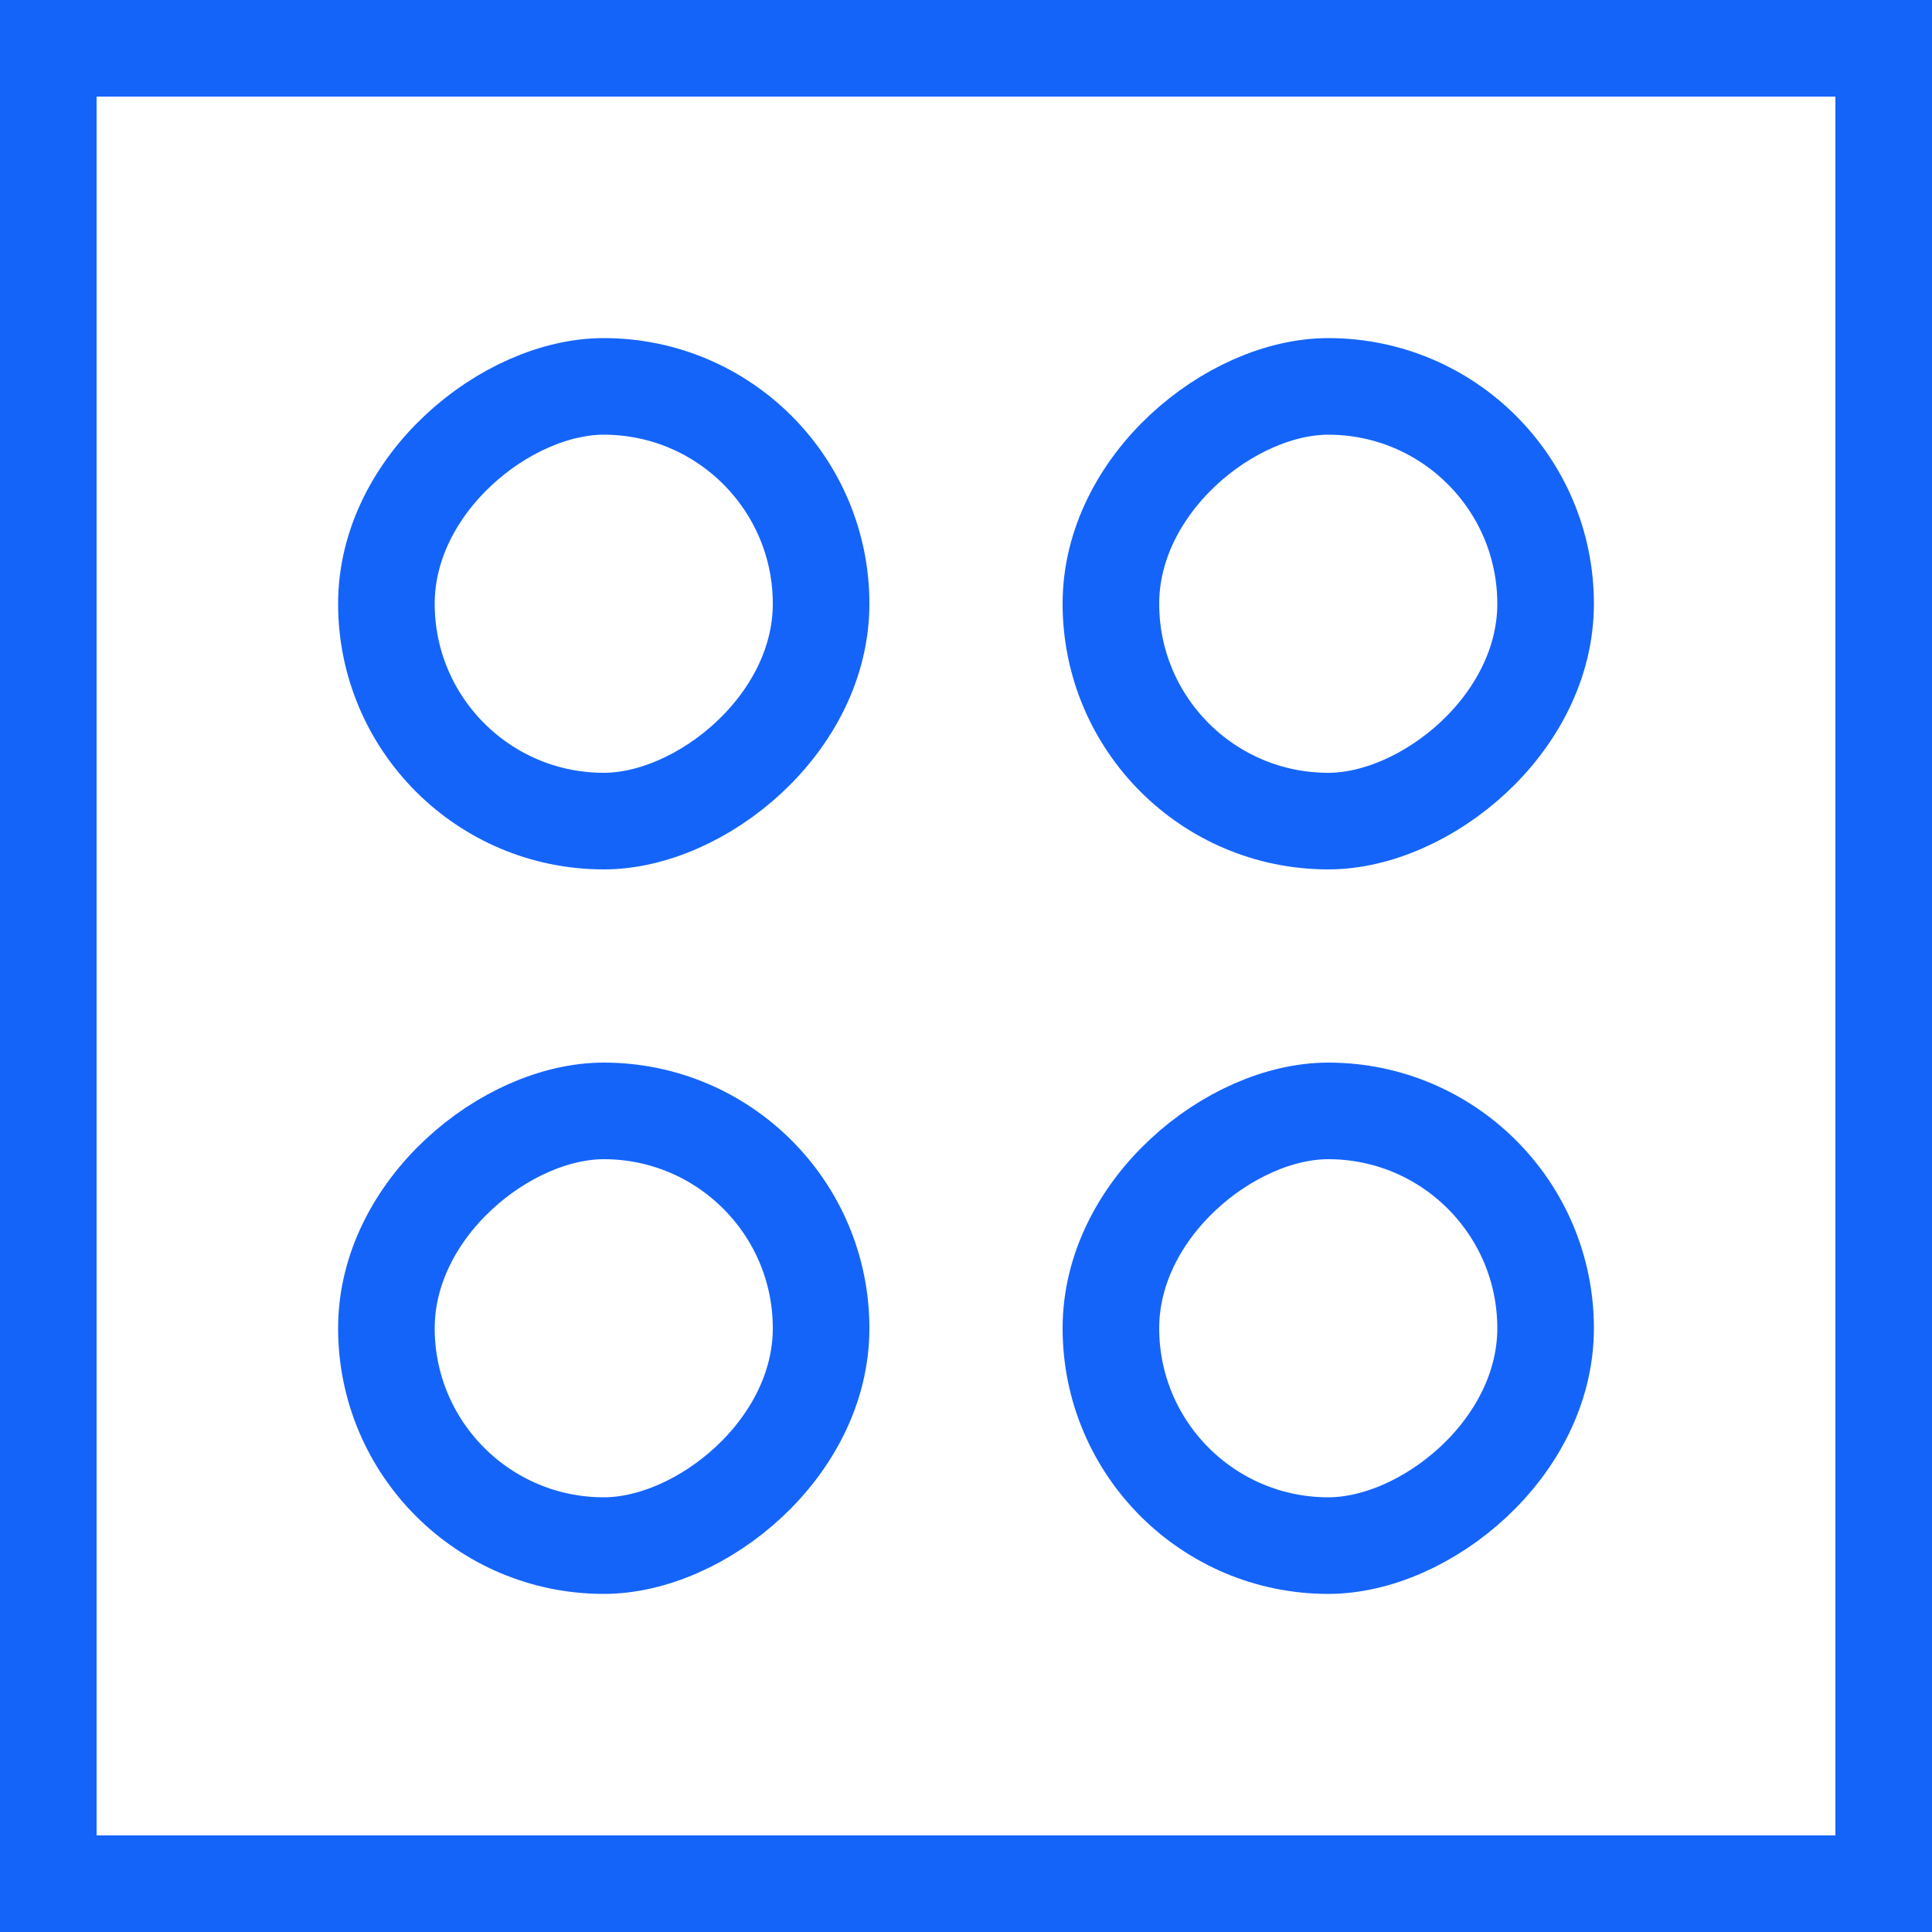<svg width="40" height="40" viewBox="0 0 40 40" fill="none" xmlns="http://www.w3.org/2000/svg">
<rect x="8" y="17" width="9" height="9" rx="4.5" transform="rotate(-90 8 17)" stroke="#1564FA" stroke-width="2"/>
<rect x="23" y="17" width="9" height="9" rx="4.5" transform="rotate(-90 23 17)" stroke="#1564FA" stroke-width="2"/>
<rect x="8" y="32" width="9" height="9" rx="4.5" transform="rotate(-90 8 32)" stroke="#1564FA" stroke-width="2"/>
<rect x="23" y="32" width="9" height="9" rx="4.5" transform="rotate(-90 23 32)" stroke="#1564FA" stroke-width="2"/>
<rect x="1" y="1" width="38" height="38" stroke="#1564FA" stroke-width="2"/>
</svg>

